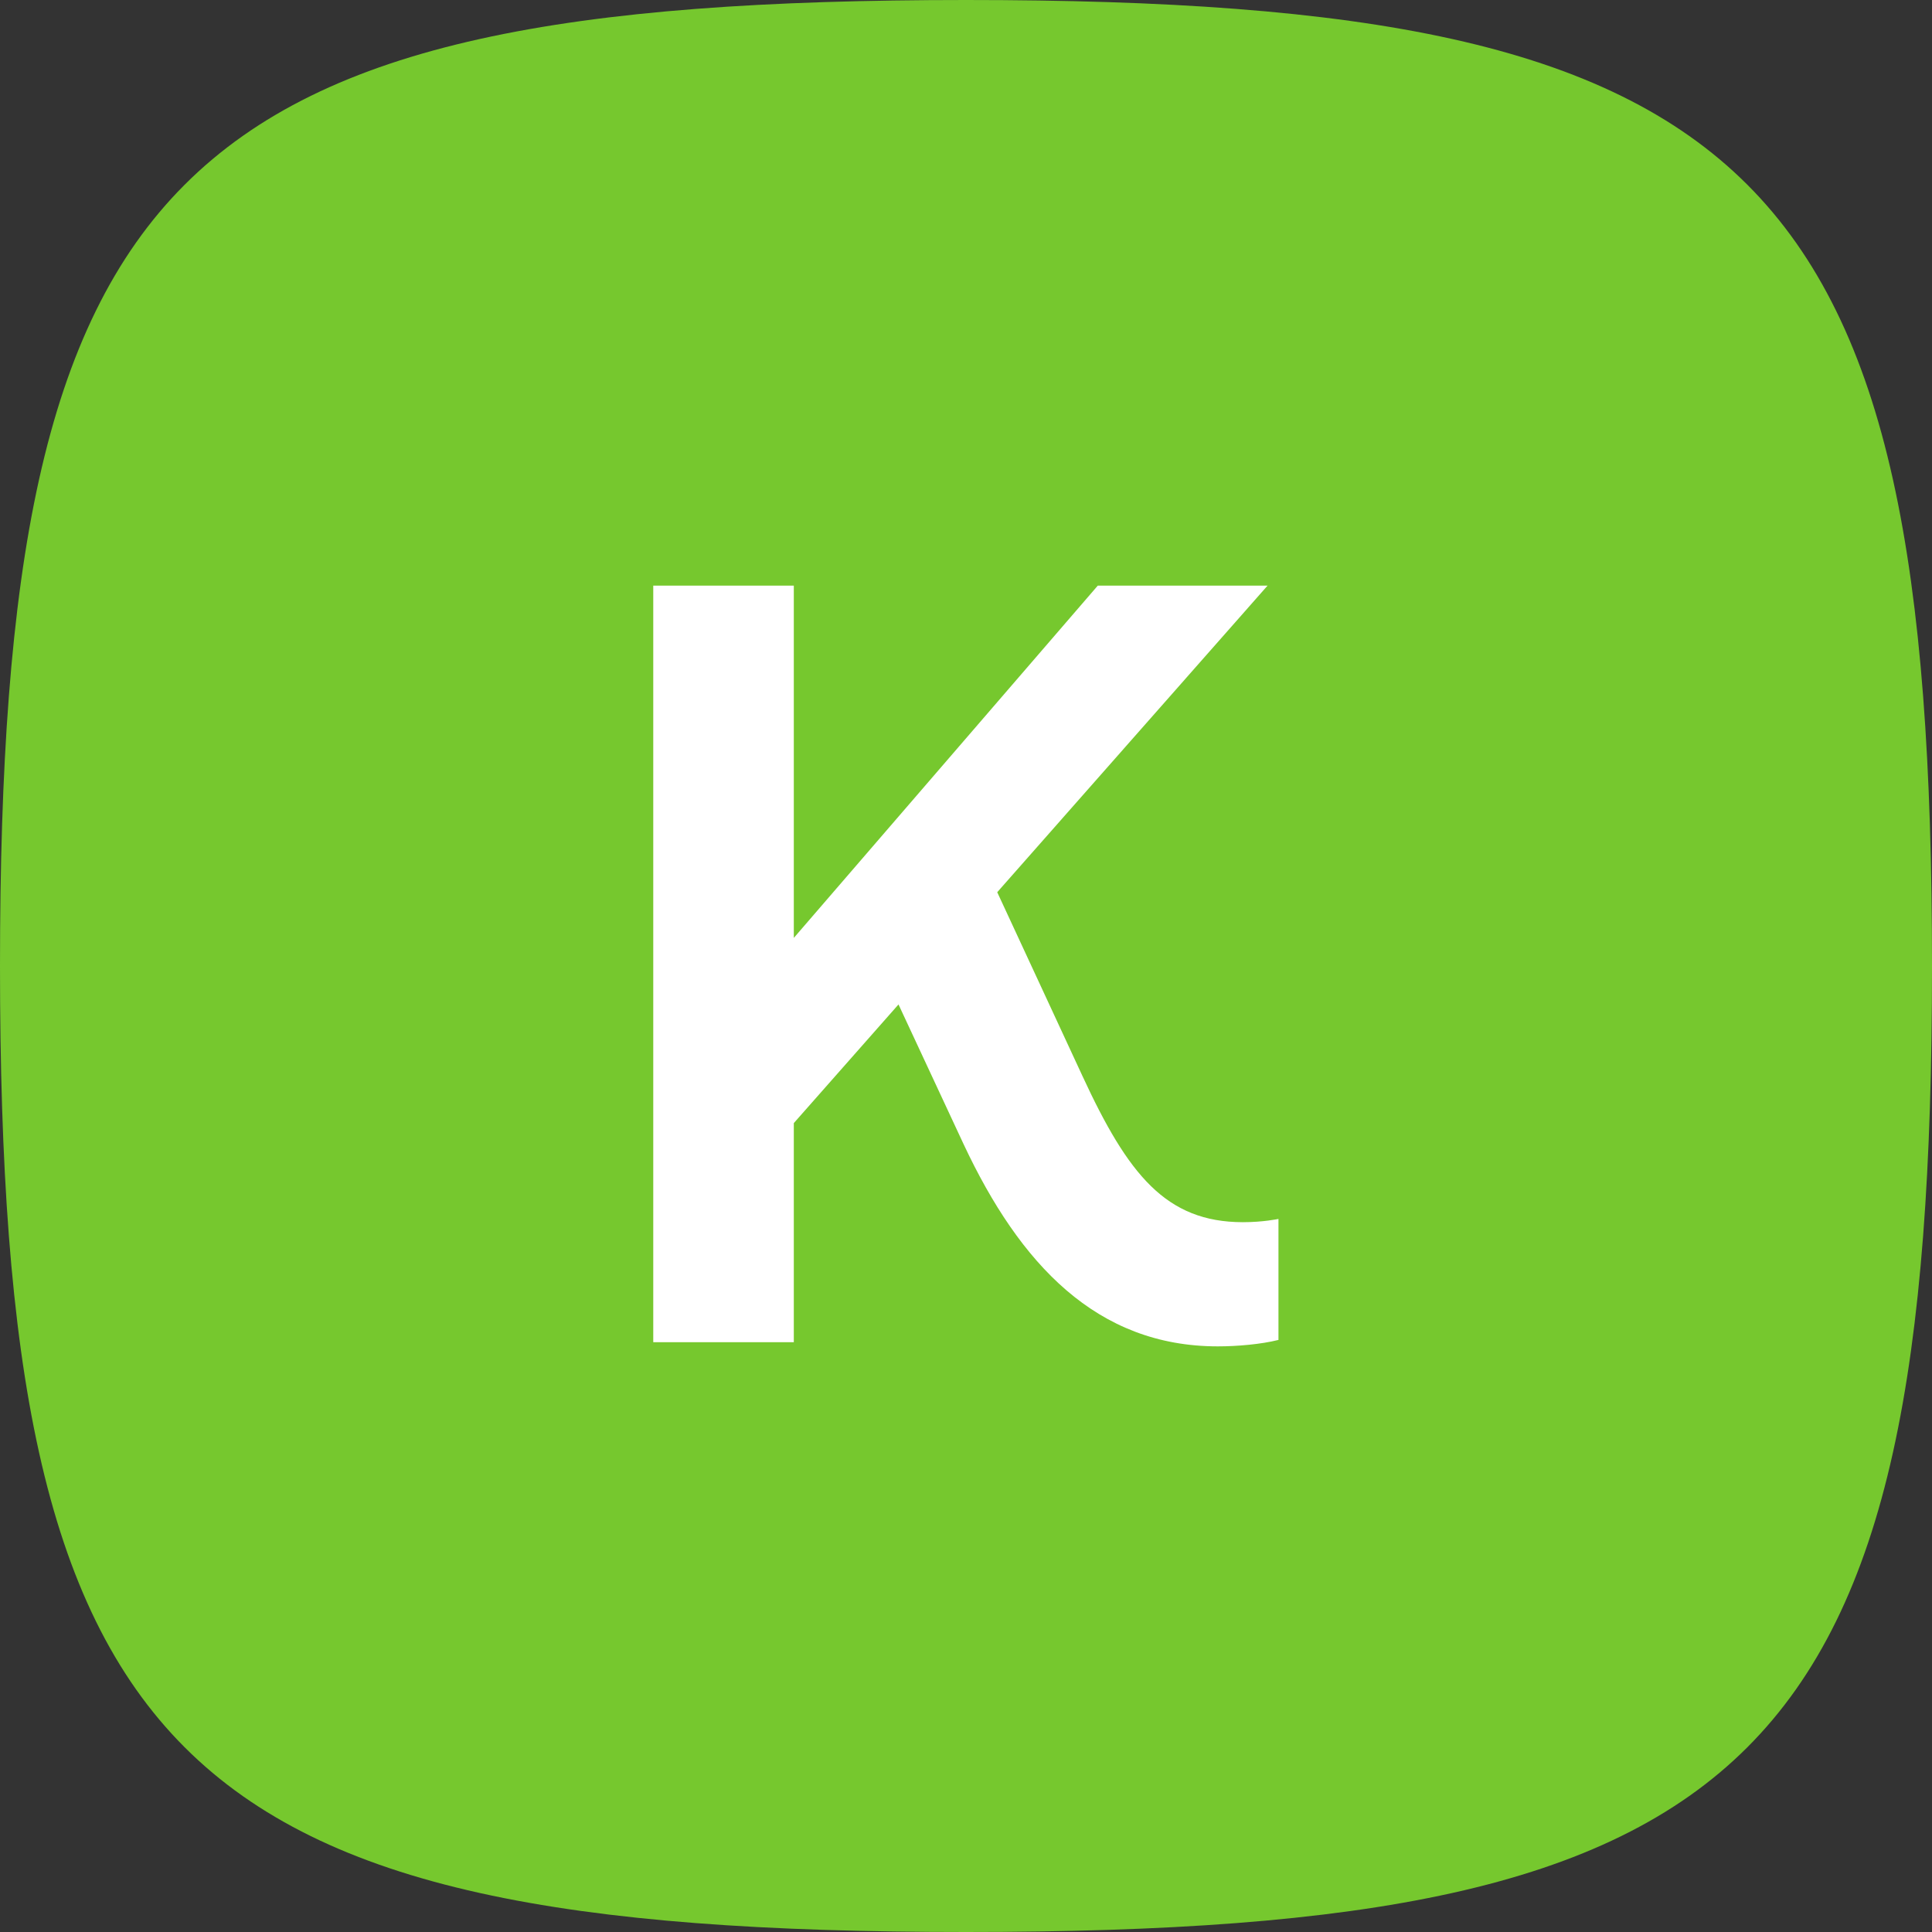 <svg width="48" height="48" viewBox="0 0 48 48" fill="none" xmlns="http://www.w3.org/2000/svg">
<rect x="0" y="0" width="48" height="48" fill="#333333" stroke="none"/>
<path d="M0 24C0 4.236 4.236 0 24 0C43.764 0 48 4.236 48 24C48 43.764 43.764 48 24 48C4.236 48 0 43.764 0 24Z" fill="#76C82E"/>
<path d="M26.896 26.739L24.776 22.167L31.492 14.55H27.274L19.722 23.302V14.55H16.23V33.346H19.722V27.903L22.323 24.955L23.942 28.43C25.34 31.41 27.248 33.45 30.257 33.45C30.741 33.45 31.332 33.398 31.763 33.29V30.284C31.763 30.284 31.387 30.365 30.877 30.365C28.967 30.362 28.026 29.181 26.896 26.739Z" fill="white"/>
</svg>
